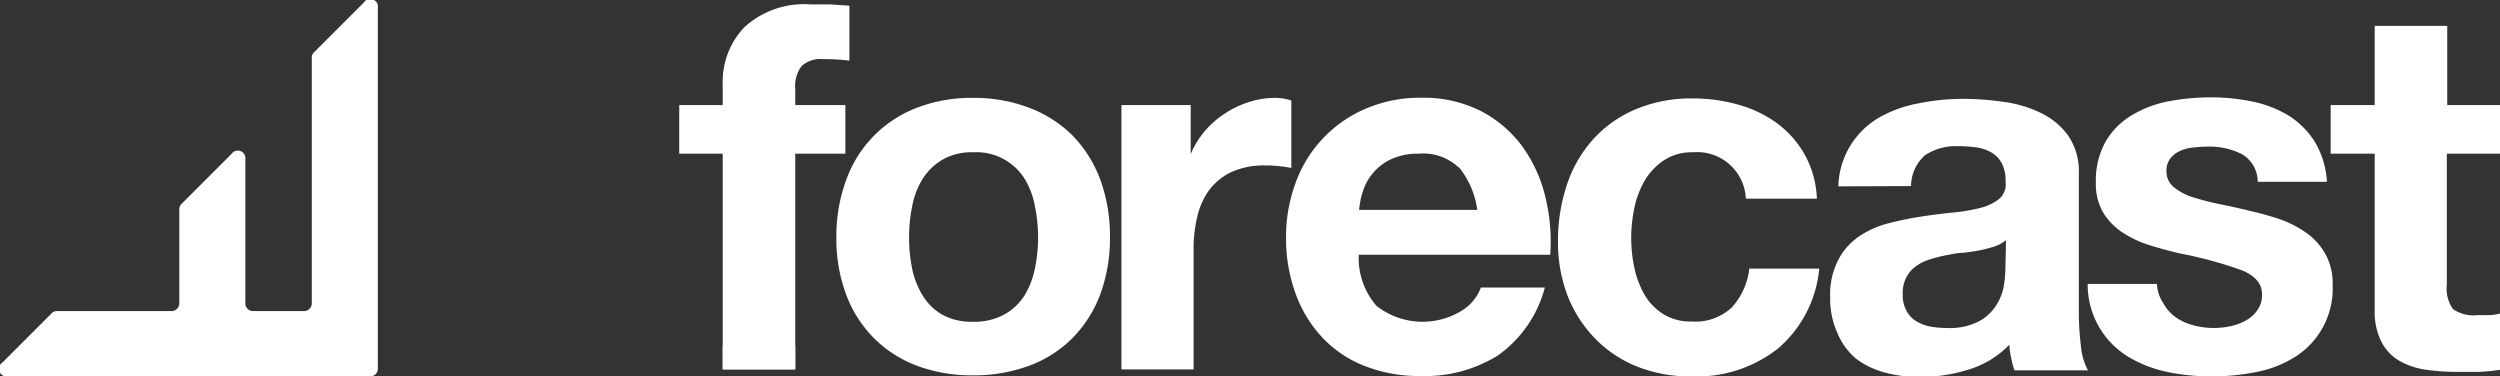 <svg xmlns="http://www.w3.org/2000/svg" viewBox="0 0 180.57 27.19"><rect x="0" y="0" width="180.57" height="27.19" fill="#333333" stroke="none"/><defs><style>.cls-1{fill:#fff;}</style></defs><title>Asset 1</title><g id="Layer_2" data-name="Layer 2"><g id="HOME"><path class="cls-1" d="M49.06,11.1V7.59H52.2V6.11a5.7,5.7,0,0,1,1.59-4.17A6.41,6.41,0,0,1,58.58.32c.47,0,.94,0,1.41,0l1.36.09V4.38a14.81,14.81,0,0,0-1.92-.11,2,2,0,0,0-1.53.5,2.43,2.43,0,0,0-.46,1.68V7.59h3.62V11.1H57.44V26.68H52.2V11.1Z"></path><path class="cls-1" d="M61.12,13a8.7,8.7,0,0,1,5.09-5.21,10.91,10.91,0,0,1,4.06-.72,11.06,11.06,0,0,1,4.08.72,8.92,8.92,0,0,1,3.12,2,9.11,9.11,0,0,1,2,3.18,11.88,11.88,0,0,1,.7,4.15,11.75,11.75,0,0,1-.7,4.14,9,9,0,0,1-2,3.15,8.63,8.63,0,0,1-3.12,2,11.49,11.49,0,0,1-4.08.7,11.34,11.34,0,0,1-4.06-.7,8.72,8.72,0,0,1-3.1-2,8.82,8.82,0,0,1-2-3.15,11.52,11.52,0,0,1-.7-4.14A11.66,11.66,0,0,1,61.12,13Zm4.76,6.39a6,6,0,0,0,.76,1.95,4,4,0,0,0,1.42,1.39,4.38,4.38,0,0,0,2.21.51,4.52,4.52,0,0,0,2.24-.51A4.08,4.08,0,0,0,74,21.34a6,6,0,0,0,.75-1.95,11.05,11.05,0,0,0,.23-2.24,11.3,11.3,0,0,0-.23-2.25,5.76,5.76,0,0,0-.75-2A4.12,4.12,0,0,0,70.27,11a4.18,4.18,0,0,0-2.21.54,4.26,4.26,0,0,0-1.42,1.38,5.77,5.77,0,0,0-.76,2,11.29,11.29,0,0,0-.22,2.25A11.05,11.05,0,0,0,65.88,19.39Z"></path><path class="cls-1" d="M86,7.59v3.54H86a6.62,6.62,0,0,1,1-1.64A6.79,6.79,0,0,1,88.47,8.2a7,7,0,0,1,1.74-.83,6.12,6.12,0,0,1,1.92-.3,3.87,3.87,0,0,1,1.14.19v4.87c-.25-.05-.54-.09-.89-.13a8.42,8.42,0,0,0-1-.05,5.59,5.59,0,0,0-2.44.48,4.24,4.24,0,0,0-1.61,1.31,5.28,5.28,0,0,0-.86,1.94,10,10,0,0,0-.26,2.4v8.6H81V7.59Z"></path><path class="cls-1" d="M99.43,22.1a5.4,5.4,0,0,0,6.13.35,3.29,3.29,0,0,0,1.4-1.68h4.62a8.73,8.73,0,0,1-3.4,4.91,10,10,0,0,1-5.54,1.48,10.91,10.91,0,0,1-4.06-.72,8.41,8.41,0,0,1-3.06-2.05,9.16,9.16,0,0,1-1.94-3.18,11.49,11.49,0,0,1-.69-4.06,11.17,11.17,0,0,1,.71-4,9.2,9.2,0,0,1,5.07-5.31,9.87,9.87,0,0,1,4-.78,9.18,9.18,0,0,1,4.25.94,8.68,8.68,0,0,1,3,2.53,10.28,10.28,0,0,1,1.68,3.62,13.6,13.6,0,0,1,.37,4.25H98.14A5.26,5.26,0,0,0,99.43,22.1Zm5.93-10a3.7,3.7,0,0,0-2.87-1,4.58,4.58,0,0,0-2.08.43,3.85,3.85,0,0,0-2,2.38,5.55,5.55,0,0,0-.24,1.25h8.53A6.17,6.17,0,0,0,105.36,12.06Z"></path><path class="cls-1" d="M122.28,11a3.63,3.63,0,0,0-2.1.58,4.55,4.55,0,0,0-1.39,1.47,6.67,6.67,0,0,0-.75,2,10.56,10.56,0,0,0-.22,2.16,10.13,10.13,0,0,0,.22,2.1,6.71,6.71,0,0,0,.72,1.94,4.08,4.08,0,0,0,1.35,1.42,3.66,3.66,0,0,0,2.06.55,3.85,3.85,0,0,0,2.9-1,5,5,0,0,0,1.28-2.82h5.05a8.62,8.62,0,0,1-3,5.79,9.53,9.53,0,0,1-6.24,2,10.41,10.41,0,0,1-3.93-.72,8.72,8.72,0,0,1-3-2,9.21,9.21,0,0,1-2-3.09,10.82,10.82,0,0,1-.7-3.93,12.75,12.75,0,0,1,.65-4.12,9.22,9.22,0,0,1,1.9-3.28,8.67,8.67,0,0,1,3.07-2.16,10.31,10.31,0,0,1,4.13-.78,11.84,11.84,0,0,1,3.27.45,8.64,8.64,0,0,1,2.8,1.34,7.3,7.3,0,0,1,2,2.26,7.17,7.17,0,0,1,.88,3.19h-5.13A3.52,3.52,0,0,0,122.28,11Z"></path><path class="cls-1" d="M132.78,13.46a5.91,5.91,0,0,1,3-5,9,9,0,0,1,2.82-1,16.06,16.06,0,0,1,3.16-.32,20.56,20.56,0,0,1,2.91.21,8.84,8.84,0,0,1,2.7.79,5.23,5.23,0,0,1,2,1.64,4.57,4.57,0,0,1,.78,2.79v9.93a19.79,19.79,0,0,0,.15,2.48,4.51,4.51,0,0,0,.51,1.77h-5.31a7.17,7.17,0,0,1-.24-.91,5.75,5.75,0,0,1-.13-.94,6.86,6.86,0,0,1-3,1.81,11.67,11.67,0,0,1-3.47.52,9.47,9.47,0,0,1-2.55-.33,6,6,0,0,1-2.06-1A4.85,4.85,0,0,1,132.69,24a6,6,0,0,1-.5-2.55,5.44,5.44,0,0,1,.58-2.67,4.64,4.64,0,0,1,1.47-1.68,6.76,6.76,0,0,1,2.07-.95c.78-.2,1.56-.37,2.34-.49s1.57-.23,2.33-.3a13.25,13.25,0,0,0,2-.33,3.58,3.58,0,0,0,1.4-.65,1.38,1.38,0,0,0,.48-1.24,2.82,2.82,0,0,0-.27-1.34,2.06,2.06,0,0,0-.74-.78,3,3,0,0,0-1.07-.37,9,9,0,0,0-1.31-.09,4,4,0,0,0-2.44.66,3,3,0,0,0-1,2.22Zm12.11,3.88a2.36,2.36,0,0,1-.83.46,9.78,9.78,0,0,1-1.07.28q-.57.11-1.2.18c-.42,0-.83.11-1.25.18a11.8,11.8,0,0,0-1.17.3,3.29,3.29,0,0,0-1,.5,2.26,2.26,0,0,0-.68.79,2.48,2.48,0,0,0-.26,1.22,2.37,2.37,0,0,0,.26,1.18,2,2,0,0,0,.7.76,3.16,3.16,0,0,0,1,.39,6.92,6.92,0,0,0,1.22.11,4.6,4.6,0,0,0,2.4-.52,3.45,3.45,0,0,0,1.25-1.24,3.92,3.92,0,0,0,.5-1.45,10.44,10.44,0,0,0,.09-1.19Z"></path><path class="cls-1" d="M156.27,21.93a3,3,0,0,0,.9,1,3.82,3.82,0,0,0,1.28.57,5.69,5.69,0,0,0,1.49.19,6.16,6.16,0,0,0,1.17-.13,3.91,3.91,0,0,0,1.1-.41,2.36,2.36,0,0,0,.83-.74,1.86,1.86,0,0,0,.34-1.16c0-.79-.53-1.38-1.57-1.77a30.28,30.28,0,0,0-4.38-1.18c-.76-.18-1.51-.38-2.23-.61a7.58,7.58,0,0,1-1.94-.93,4.49,4.49,0,0,1-1.37-1.44,4.08,4.08,0,0,1-.51-2.12,5.76,5.76,0,0,1,.72-3A5.37,5.37,0,0,1,154,8.31a8.1,8.1,0,0,1,2.66-1,16.71,16.71,0,0,1,3-.28,14.85,14.85,0,0,1,3,.3,8.23,8.23,0,0,1,2.61,1,6.05,6.05,0,0,1,1.9,1.87,6.33,6.33,0,0,1,.9,2.93h-5a2.3,2.3,0,0,0-1.15-2,5.18,5.18,0,0,0-2.43-.54,8.24,8.24,0,0,0-1,.06,2.89,2.89,0,0,0-1,.24,1.87,1.87,0,0,0-.71.53,1.41,1.41,0,0,0-.3.94,1.44,1.44,0,0,0,.52,1.15,4.13,4.13,0,0,0,1.34.72,18.64,18.64,0,0,0,1.91.5c.71.14,1.44.3,2.17.48a23.06,23.06,0,0,1,2.24.62,7.85,7.85,0,0,1,1.94,1,4.72,4.72,0,0,1,1.36,1.52,4.36,4.36,0,0,1,.52,2.23,5.82,5.82,0,0,1-2.73,5.21,8.08,8.08,0,0,1-2.79,1.08,16.2,16.2,0,0,1-3.19.32,15.86,15.86,0,0,1-3.25-.33,9,9,0,0,1-2.83-1.11,6.09,6.09,0,0,1-2.9-5.24h5A2.78,2.78,0,0,0,156.27,21.93Z"></path><path class="cls-1" d="M180.57,7.59V11.1h-3.84v9.45a2.57,2.57,0,0,0,.44,1.77,2.57,2.57,0,0,0,1.78.44c.29,0,.57,0,.85,0s.52-.06.77-.11v4.06a14.76,14.76,0,0,1-1.48.15l-1.58,0a15.33,15.33,0,0,1-2.31-.16,5.38,5.38,0,0,1-1.92-.65A3.39,3.39,0,0,1,172,24.68a4.85,4.85,0,0,1-.48-2.32V11.1h-3.18V7.59h3.18V1.87h5.24V7.59Z"></path><rect class="cls-1" x="52.2" y="25.01" width="5.24" height="1.67"></rect><path class="cls-1" d="M4.16,22.47h8.23a.56.56,0,0,0,.56-.56v-6.8a.52.52,0,0,1,.17-.39l3.6-3.6a.55.55,0,0,1,1,.39v10.4a.56.56,0,0,0,.56.56h3.68a.56.56,0,0,0,.56-.56V4.16a.52.52,0,0,1,.17-.39l3.6-3.6a.55.55,0,0,1,1,.39V26.63a.56.56,0,0,1-.56.56H.56a.55.55,0,0,1-.39-1l3.6-3.6A.52.52,0,0,1,4.16,22.47Z"></path></g></g></svg>